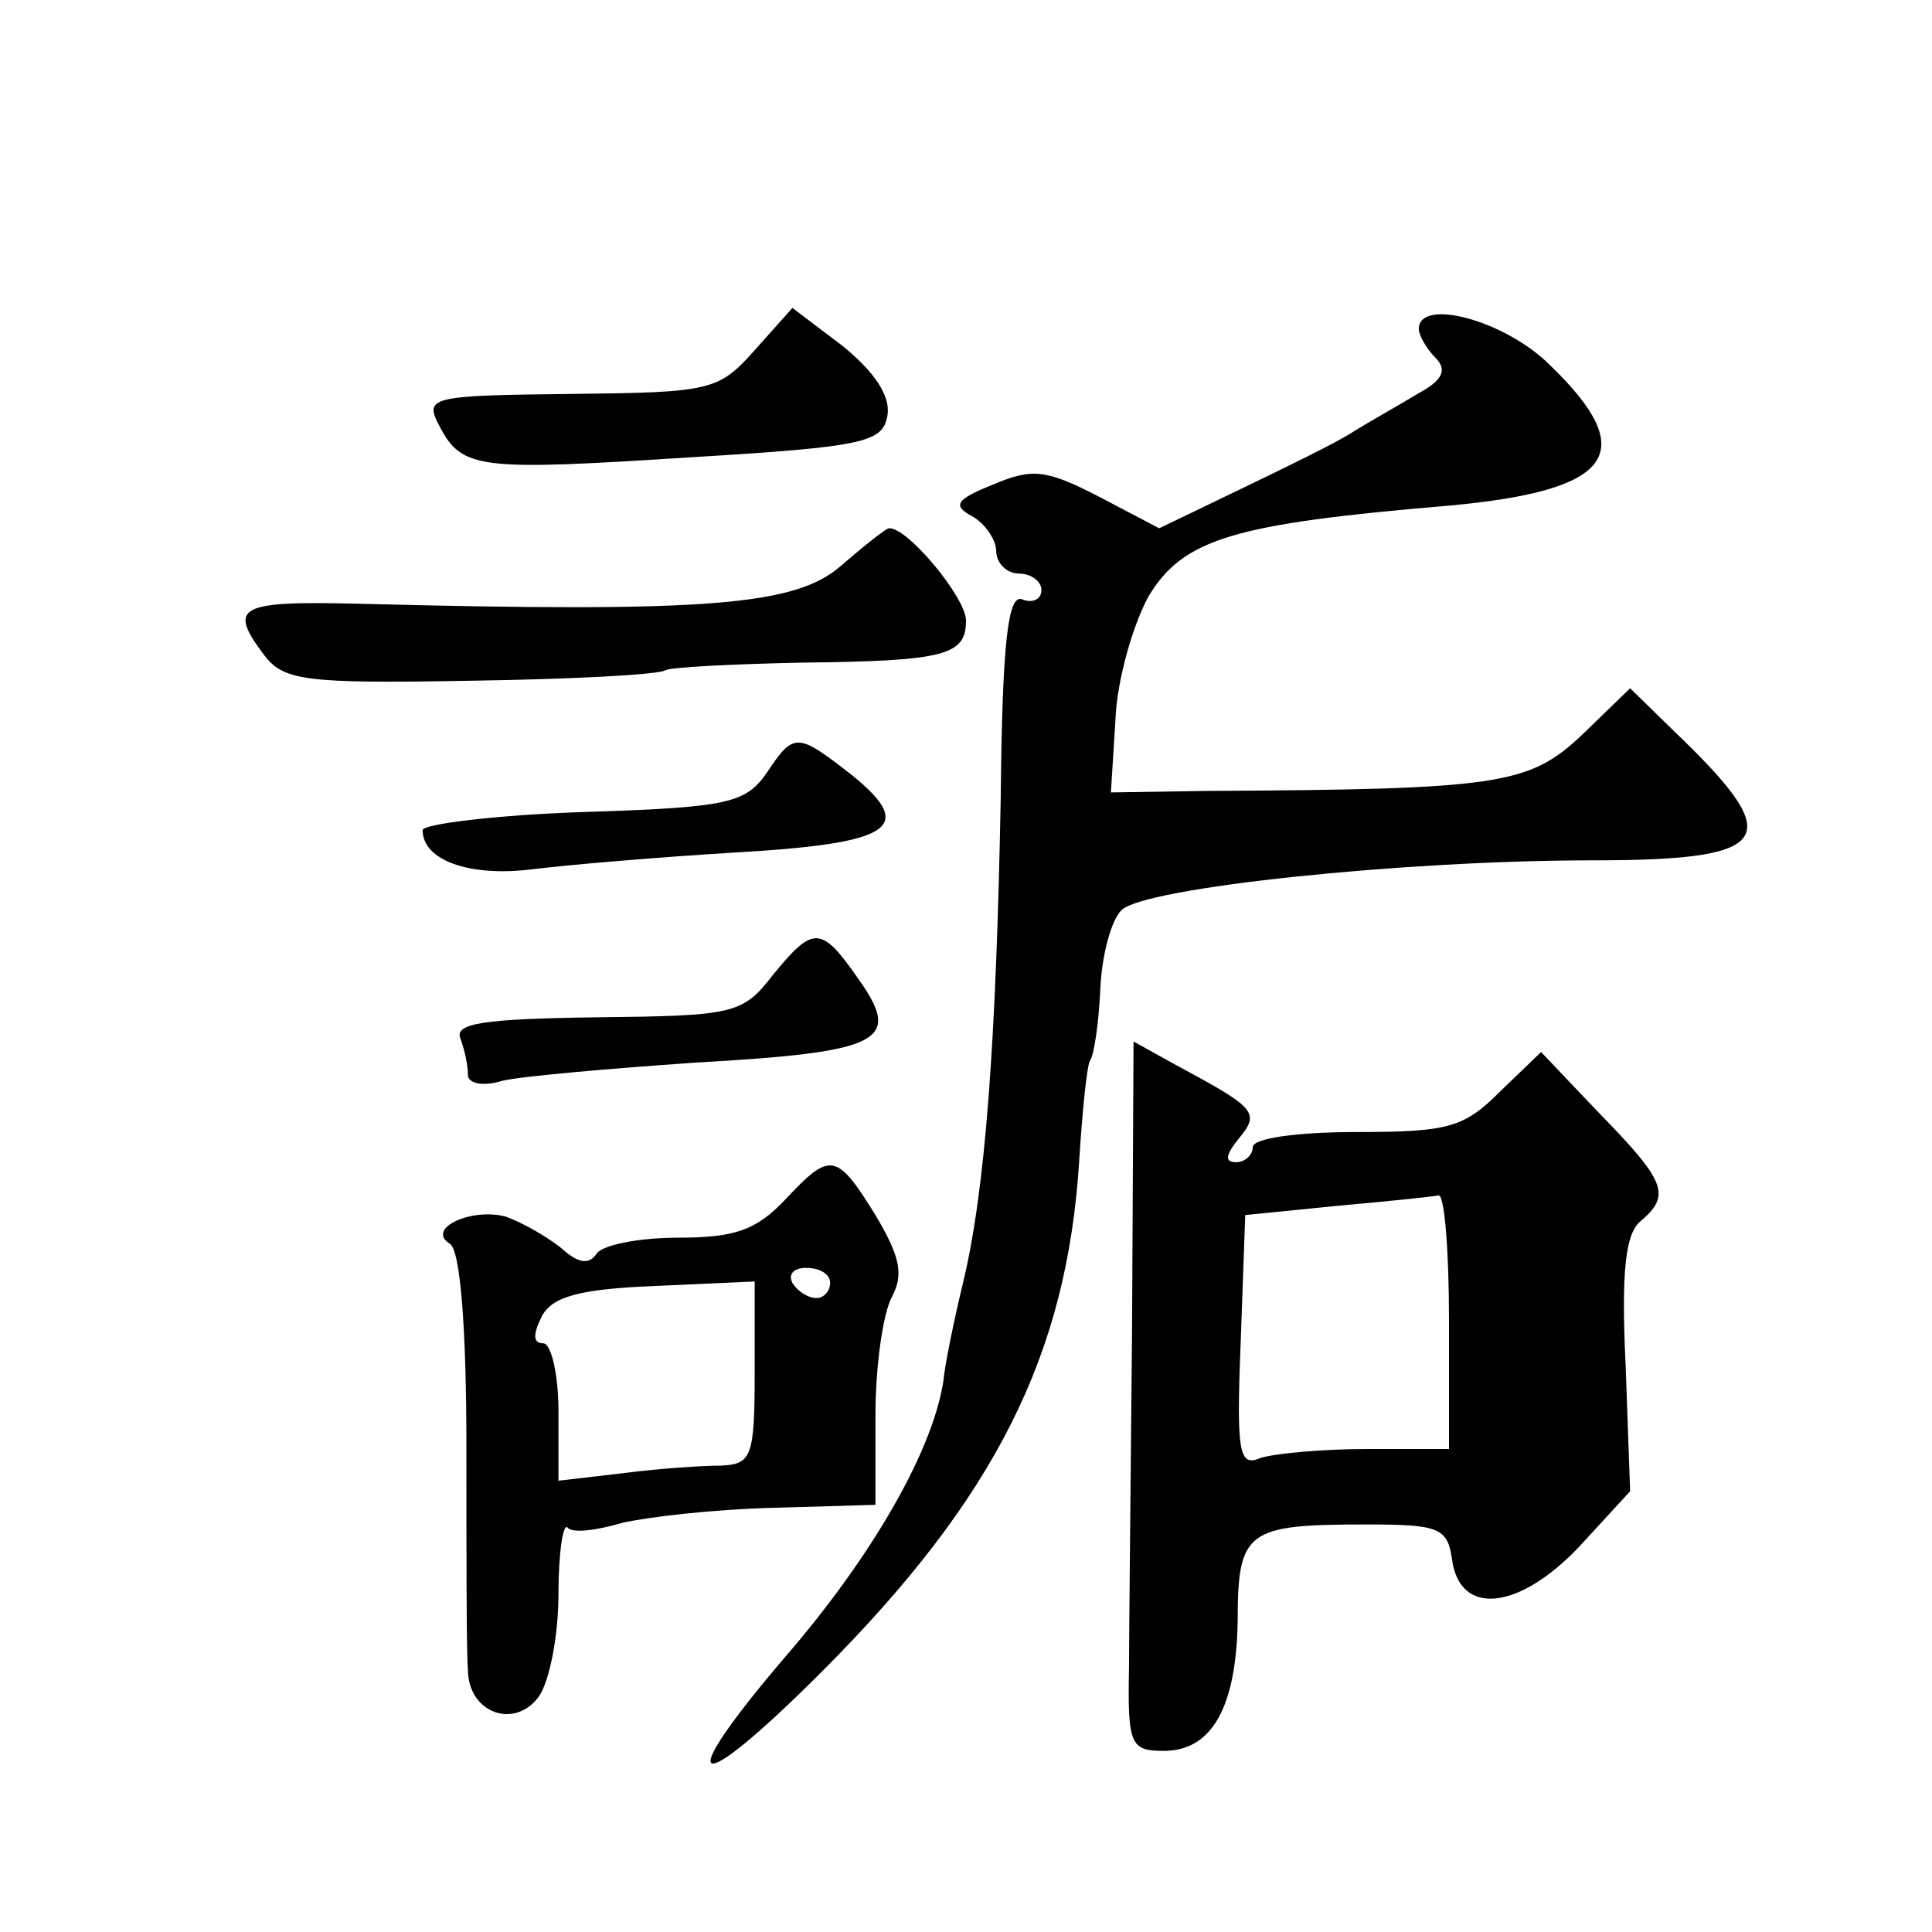 <?xml version="1.0" standalone="no"?>
<!DOCTYPE svg PUBLIC "-//W3C//DTD SVG 20010904//EN"
 "http://www.w3.org/TR/2001/REC-SVG-20010904/DTD/svg10.dtd">
<svg version="1.0" xmlns="http://www.w3.org/2000/svg"
 width="128pt" height="128pt" viewBox="0 0 128 128"
 preserveAspectRatio="xMidYMid meet">
<g transform="translate(0,128) scale(0.1,-0.1)"
fill="#0" stroke="none">
<path d="M500 1048 c-24 -27 -29 -28 -122 -29 -93 -1 -97 -2 -87 -21 15 -29 26
-30 166 -21 117 7 128 10 131 28 2 13 -9 29 -30 46 l-33 25 -25 -28z M940 1062
c0 -4 5 -13 11 -19 8 -8 5 -15 -12 -24 -13 -8 -33 -19 -44 -26 -11 -7 -44 -23 -73
-37 l-54 -26 -40 21 c-35 18 -44 19 -70 8 -25 -10 -27 -14 -14 -21 9 -5 16 -16
16 -23 0 -8 7 -15 15 -15 8 0 15 -5 15 -11 0 -6 -6 -9 -13 -6 -9 3 -13 -27 -14
-132 -3 -160 -10 -259 -25 -321 -6 -25 -12 -54 -13 -65 -7 -46 -47 -116 -105 -183
-76 -89 -61 -95 24 -10 116 116 163 211 171 339 2 32 5 62 7 66 3 4 6 26 7 48 1
22 7 45 14 52 15 15 187 33 312 33 116 0 127 13 66 74 l-41 40 -32 -31 c-35 -33
-55 -36 -248 -37 l-64 -1 3 48 c1 27 12 64 22 82 23 38 56 48 199 60 109 10 127
35 67 93 -30 30 -87 45 -87 24z M557 905 c-30 -26 -87 -31 -319 -25 -81 2 -87 -2
-63 -34 13 -17 27 -19 137 -17 67 1 125 4 129 7 4 2 44 4 90 5 96 1 109 5 109 28
0 15 -39 62 -51 61 -2 0 -17 -12 -32 -25z M508 768 c-14 -20 -25 -23 -122 -26 -58
-2 -106 -8 -106 -12 0 -20 31 -31 72 -26 24 3 83 8 132 11 106 6 124 16 81 51 -37
29 -39 29 -57 2z M512 634 c-20 -26 -26 -27 -117 -28 -75 -1 -94 -4 -90 -14 3 -8
5 -18 5 -24 0 -6 10 -8 23 -4 13 3 70 8 128 12 123 7 137 14 108 55 -25 36 -30
36 -57 3z M750 397 c-1 -105 -2 -205 -2 -222 -1 -51 1 -55 23 -55 32 0 48 29 49
86 0 60 6 64 85 64 48 0 54 -2 57 -23 5 -38 44 -34 84 8 l34 37 -3 84 c-3 62 0
87 10 95 20 17 17 26 -27 71 l-39 41 -27 -26 c-24 -24 -34 -27 -95 -27 -39 0 -69
-4 -69 -10 0 -5 -5 -10 -11 -10 -8 0 -7 5 2 16 14 17 11 20 -43 49 l-27 15 -1 -193z
m210 8 l0 -85 -54 0 c-30 0 -62 -3 -71 -6 -14 -6 -16 3 -13 77 l3 84 60 6 c33 3
63 6 68 7 4 1 7 -36 7 -83z M520 485 c-19 -20 -33 -25 -71 -25 -26 0 -51 -5 -54
-11 -5 -7 -12 -6 -23 4 -10 8 -26 17 -37 21 -23 6 -53 -8 -37 -18 7 -4 11 -56 11
-134 0 -70 0 -137 1 -148 0 -29 31 -40 47 -18 7 10 13 40 13 68 0 27 3 47 6 44
3 -4 19 -2 36 3 17 4 61 9 99 10 l69 2 0 59 c0 33 5 68 11 79 8 15 5 27 -11 54
-26 42 -30 42 -60 10z m30 -55 c0 -5 -4 -10 -9 -10 -6 0 -13 5 -16 10 -3 6 1 10
9 10 9 0 16 -4 16 -10z m-50 -59 c0 -56 -2 -61 -22 -62 -13 0 -42 -2 -65 -5 l-43
-5 0 46 c0 25 -5 45 -10 45 -7 0 -7 6 -1 18 7 13 25 18 75 20 l66 3 0 -60z"/>
</g>
</svg>
